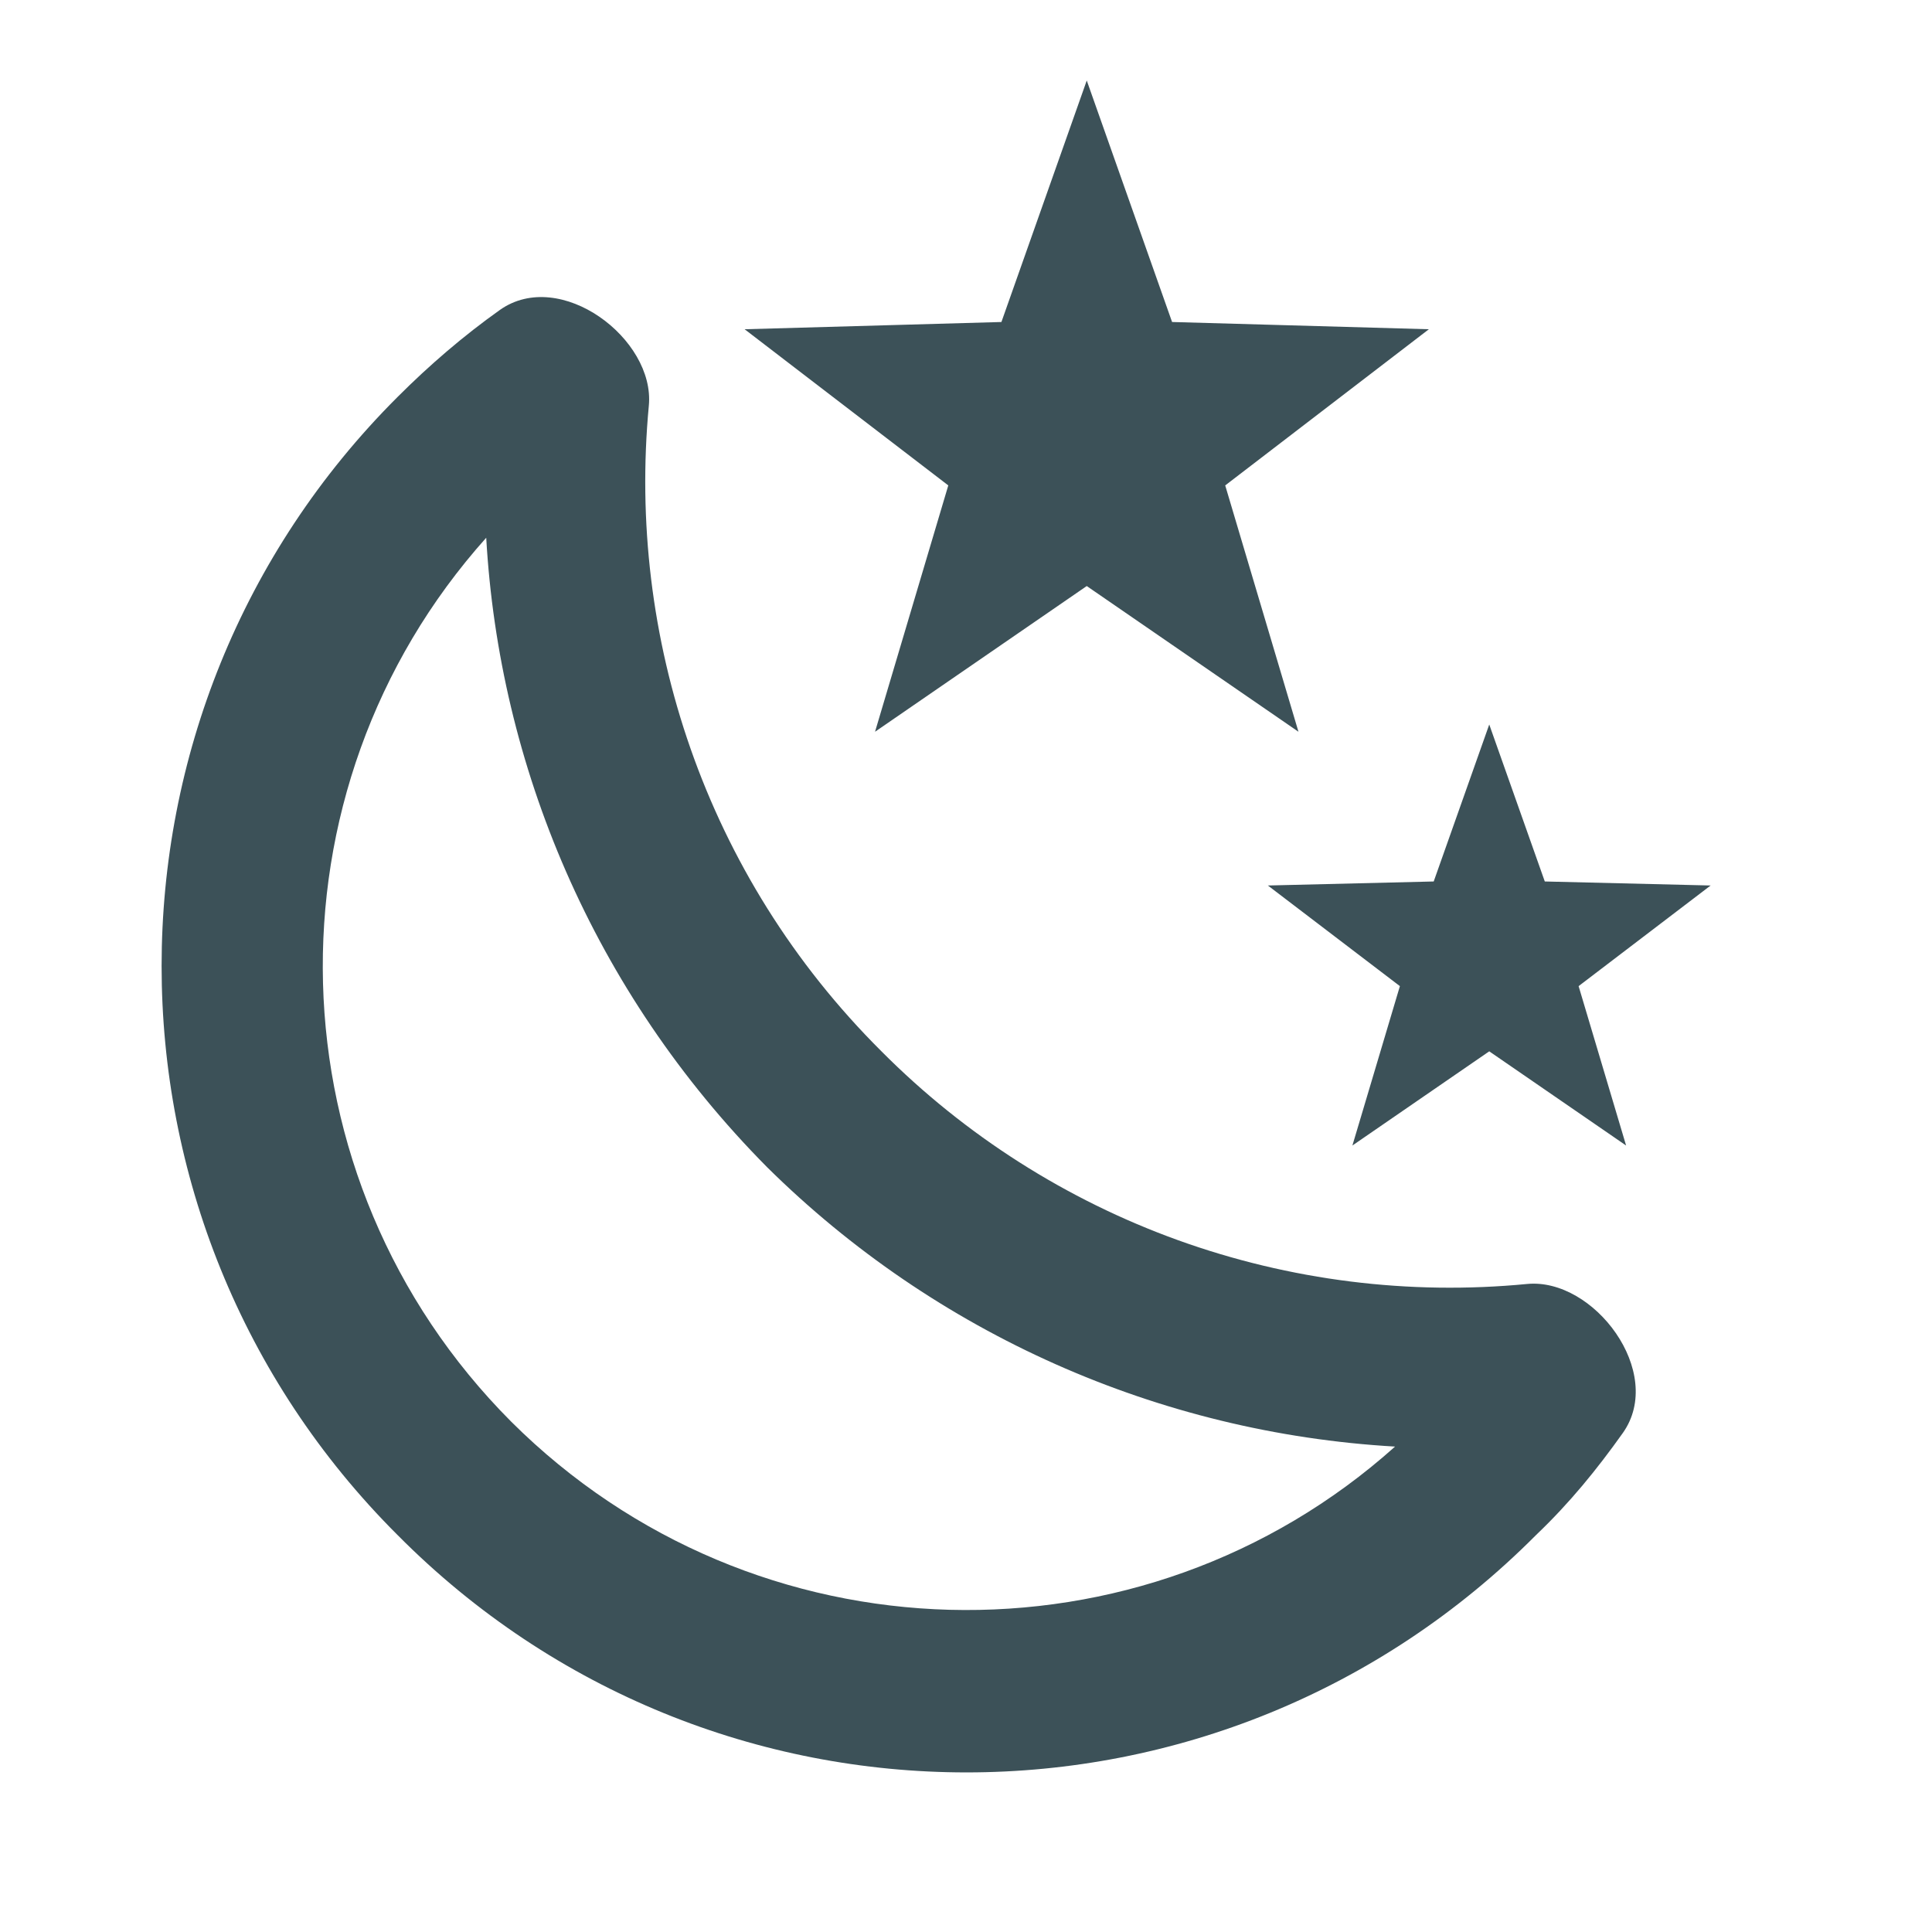 <svg xmlns="http://www.w3.org/2000/svg" width="48" height="48" viewBox="0 0 48 48" fill="none"><path d="M35.5 8.18L30.44 12.06L32.26 18.18L27 14.56L21.74 18.18L23.56 12.06L18.5 8.18L24.88 8L27 2L29.12 8L35.5 8.18ZM42.5 22L39.22 24.5L40.4 28.46L37 26.12L33.6 28.46L34.78 24.5L31.5 22L35.62 21.9L37 18L38.38 21.9L42.5 22ZM37.94 31.9C39.6 31.74 41.38 34.1 40.32 35.6C39.68 36.5 39 37.34 38.16 38.14C30.34 46 17.68 46 9.88 38.14C2.06 30.34 2.06 17.66 9.88 9.86C10.68 9.06 11.52 8.34 12.42 7.7C13.92 6.64 16.28 8.42 16.12 10.08C15.58 15.8 17.5 21.74 21.9 26.12C23.979 28.21 26.497 29.813 29.27 30.813C32.044 31.812 35.005 32.184 37.94 31.9ZM34.66 35.94C28.789 35.602 23.242 33.135 19.06 29C14.72 24.62 12.4 19 12.08 13.36C6.46 19.64 6.68 29.28 12.7 35.32C18.74 41.34 28.38 41.56 34.66 35.94Z" fill="#3C5158"></path></svg>
